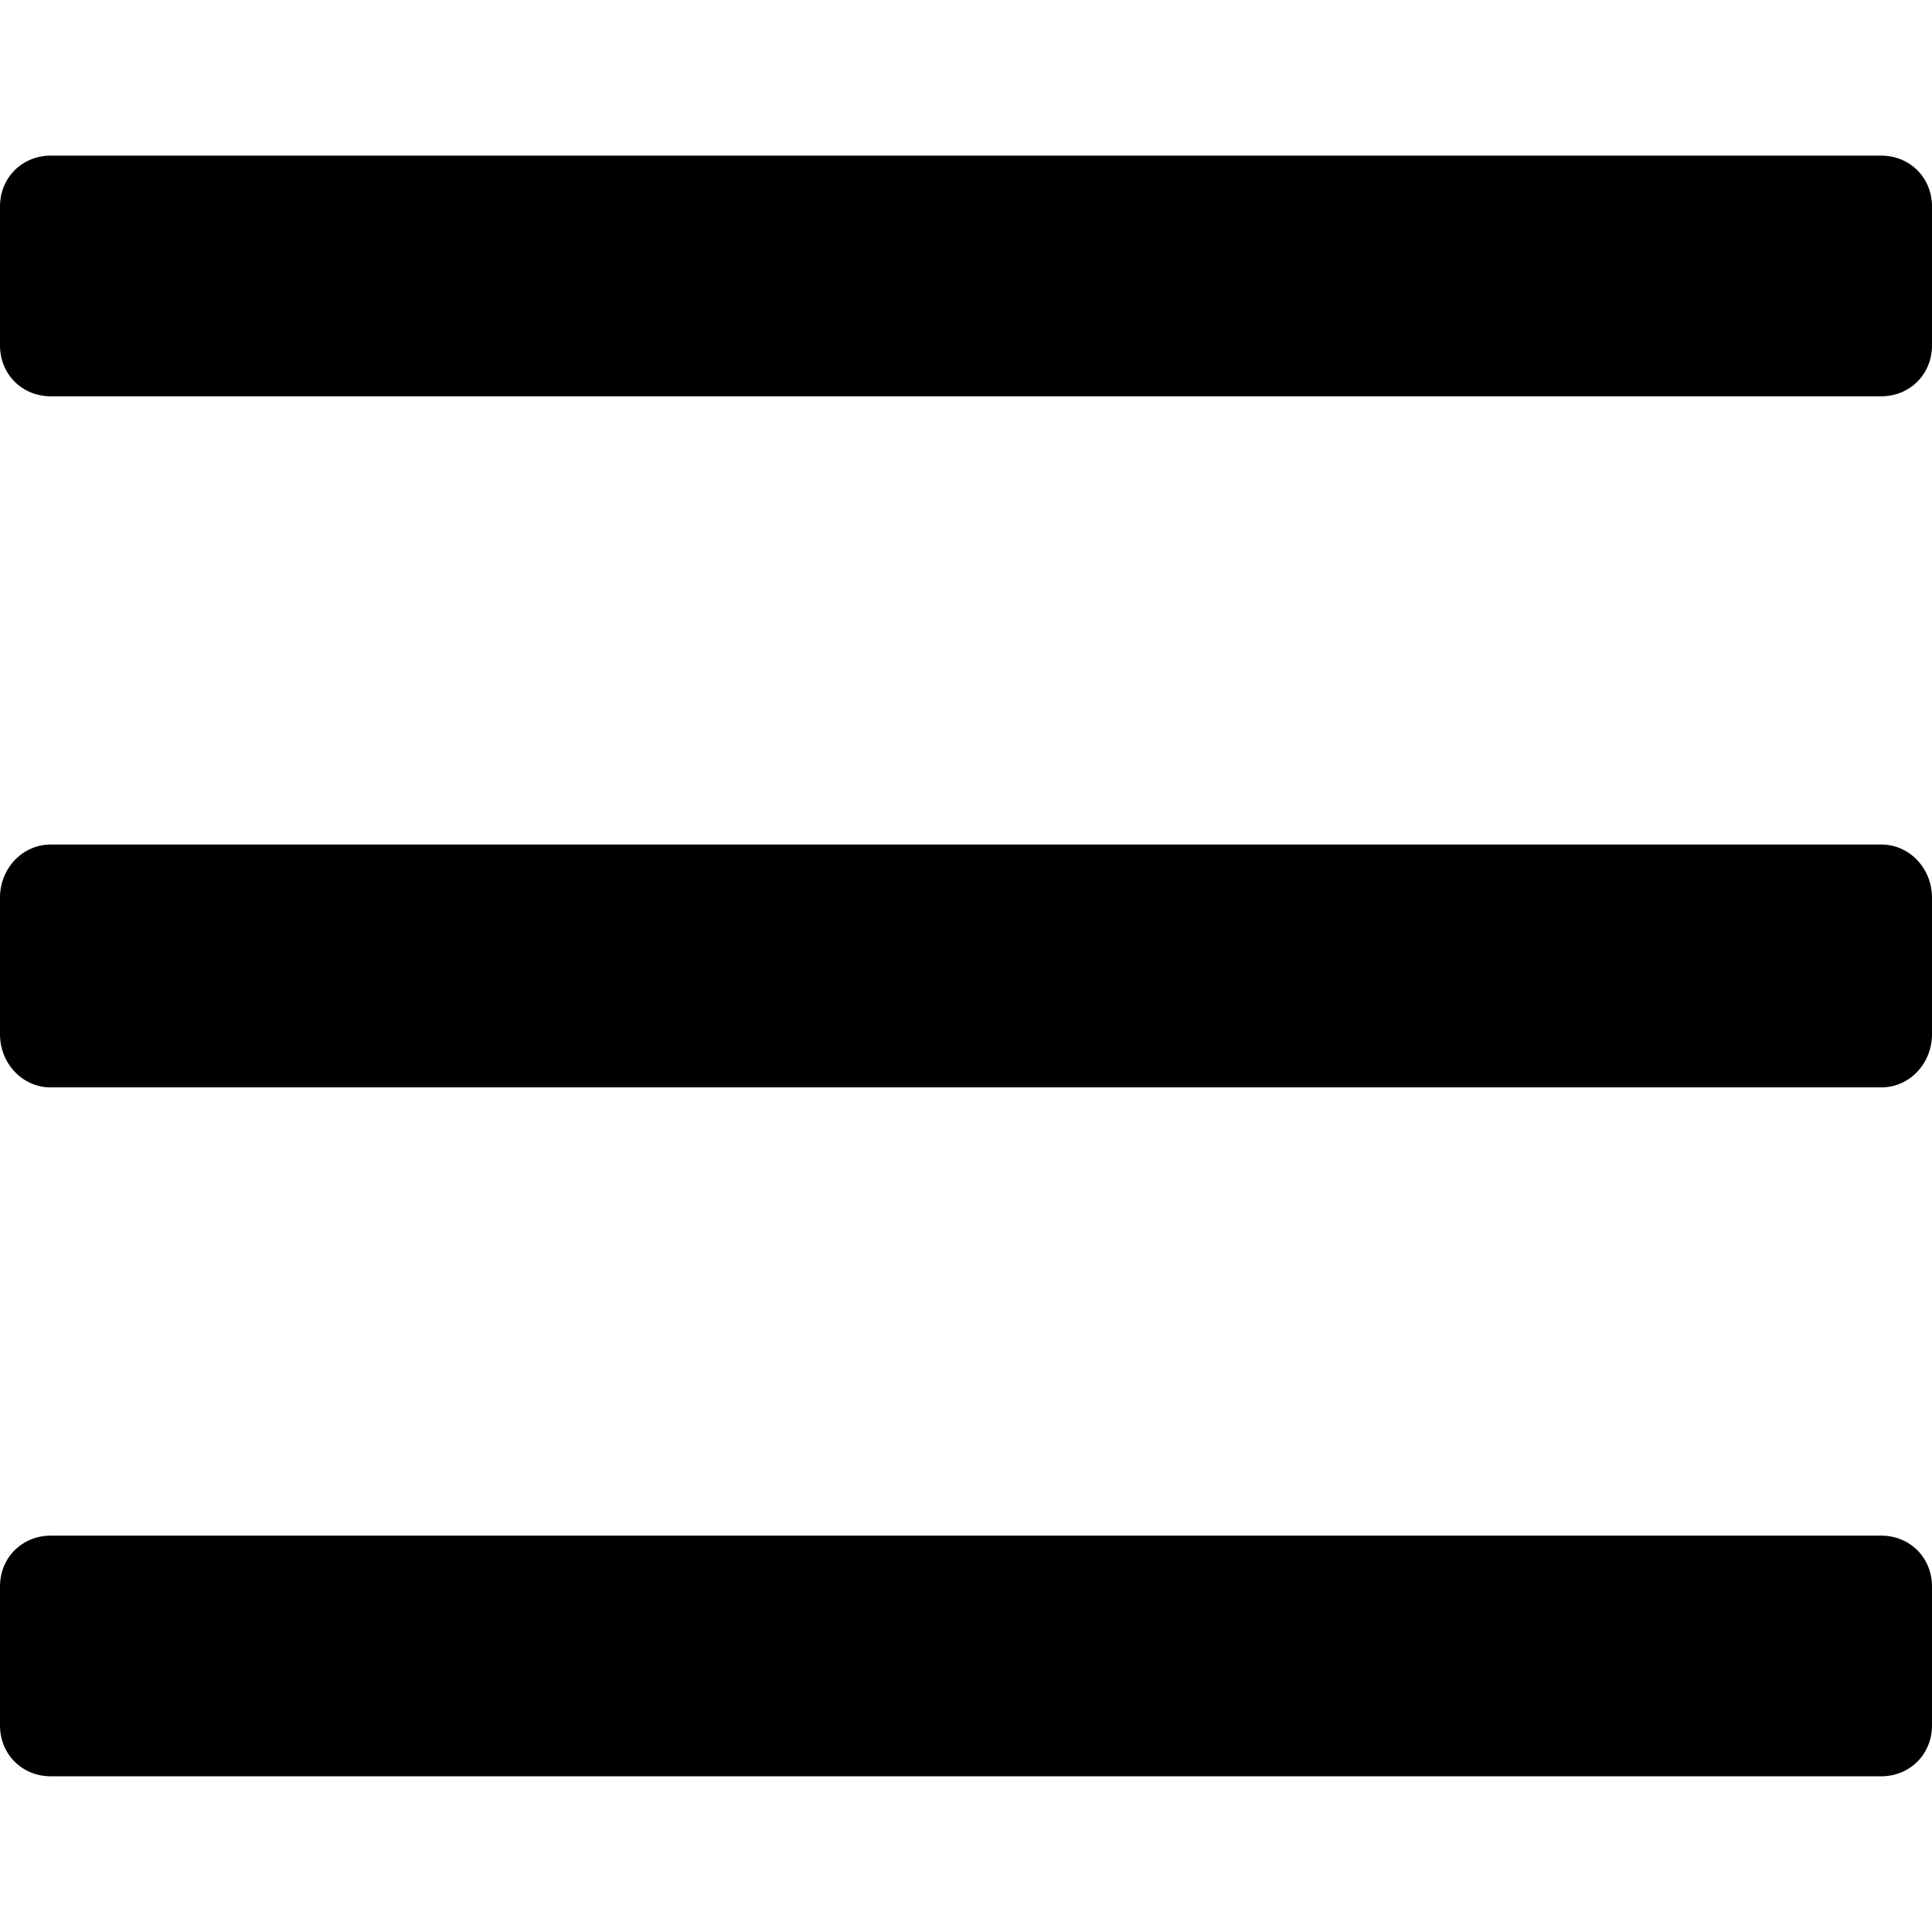 <?xml version="1.0" encoding="UTF-8" standalone="no"?>
<!DOCTYPE svg PUBLIC "-//W3C//DTD SVG 1.1//EN" "http://www.w3.org/Graphics/SVG/1.1/DTD/svg11.dtd">
<svg width="100%" height="100%" viewBox="0 0 20 20" version="1.1" xmlns="http://www.w3.org/2000/svg" xmlns:xlink="http://www.w3.org/1999/xlink" xml:space="preserve" xmlns:serif="http://www.serif.com/" style="fill-rule:evenodd;clip-rule:evenodd;stroke-linejoin:round;stroke-miterlimit:2;">
    <g transform="matrix(22.857,0,0,22.857,0,18.571)">
        <path d="M0.852,-0.633C0.865,-0.633 0.875,-0.643 0.875,-0.656L0.875,-0.719C0.875,-0.732 0.865,-0.742 0.852,-0.742L0.023,-0.742C0.01,-0.742 0,-0.732 0,-0.719L0,-0.656C0,-0.643 0.01,-0.633 0.023,-0.633L0.852,-0.633ZM0.852,-0.32C0.865,-0.32 0.875,-0.331 0.875,-0.344L0.875,-0.406C0.875,-0.419 0.865,-0.43 0.852,-0.43L0.023,-0.43C0.01,-0.43 0,-0.419 0,-0.406L0,-0.344C0,-0.331 0.01,-0.32 0.023,-0.32L0.852,-0.32ZM0.852,-0.008C0.865,-0.008 0.875,-0.018 0.875,-0.031L0.875,-0.094C0.875,-0.107 0.865,-0.117 0.852,-0.117L0.023,-0.117C0.01,-0.117 0,-0.107 0,-0.094L0,-0.031C0,-0.018 0.01,-0.008 0.023,-0.008L0.852,-0.008Z" style="fill-rule:nonzero;"/>
    </g>
</svg>

